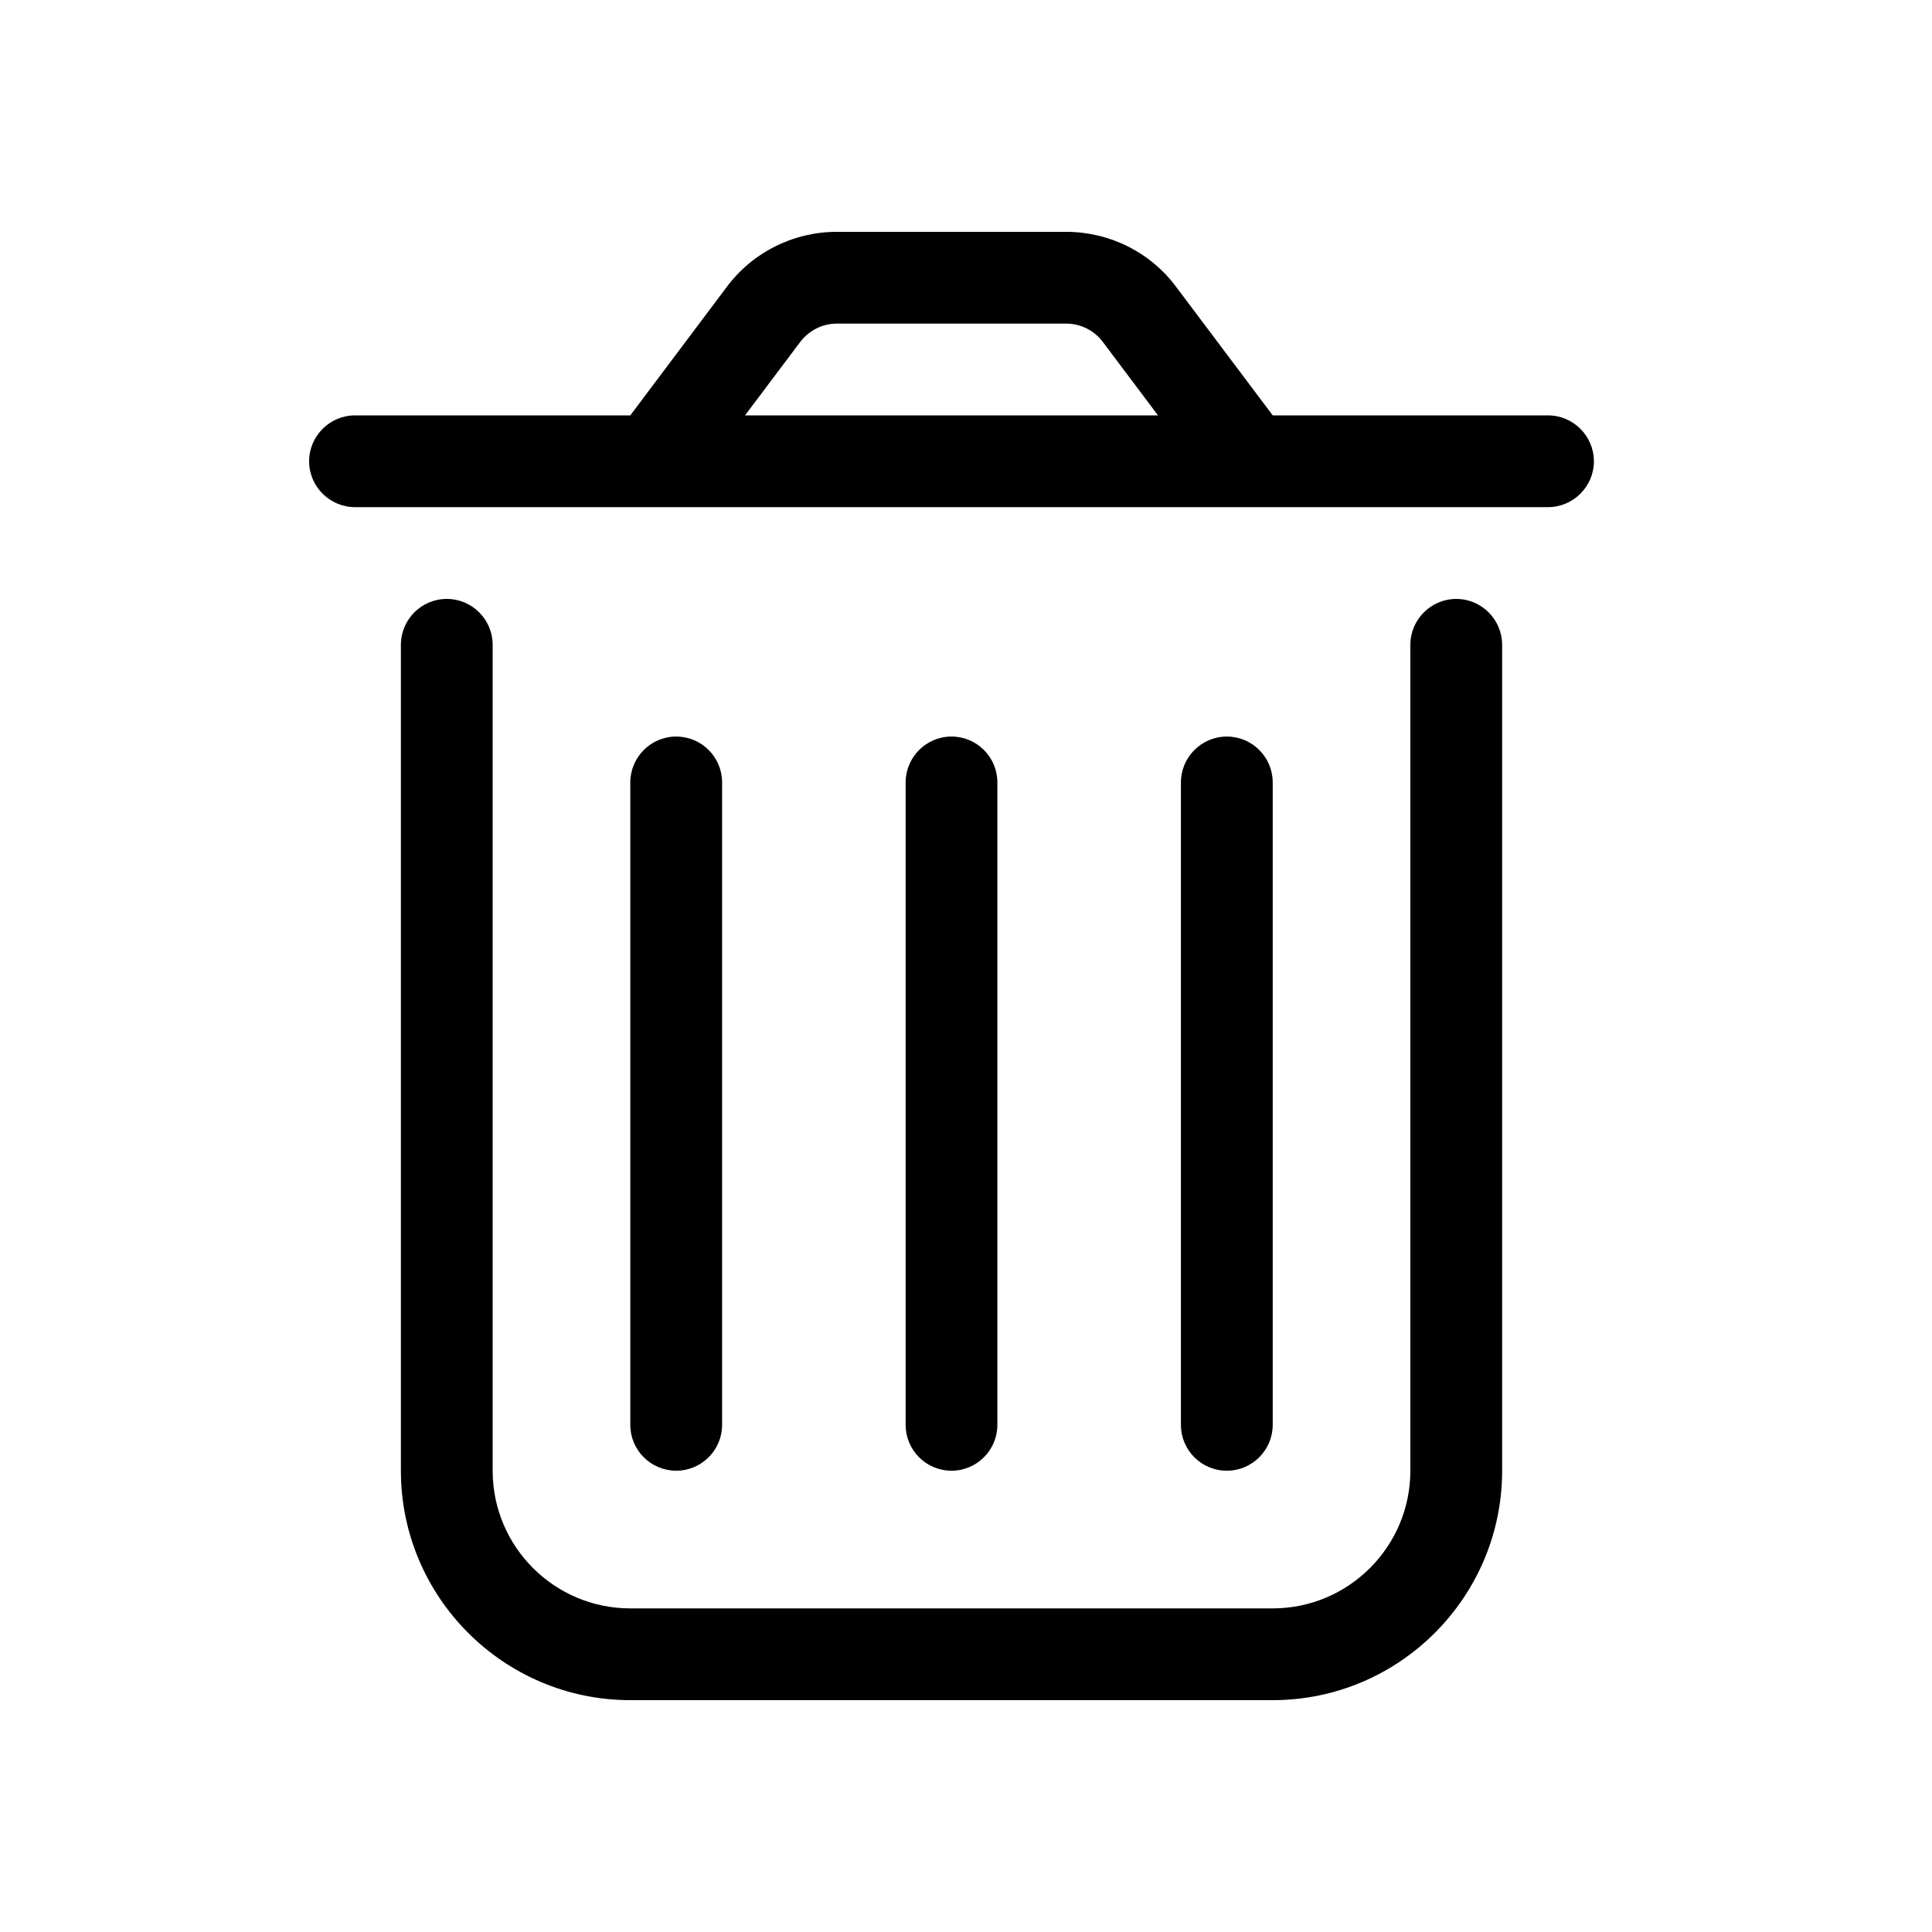 <svg width="50" height="50" viewBox="0 0 50 50" fill="none" xmlns="http://www.w3.org/2000/svg">
<path d="M40.062 10.75H32.938L30.442 7.429C29.776 6.529 28.714 6 27.594 6H21.656C20.536 6 19.474 6.529 18.806 7.429L16.312 10.75H9.188C8.534 10.75 8 11.284 8 11.938C8 12.591 8.534 13.125 9.188 13.125H40.062C40.716 13.125 41.25 12.591 41.25 11.938C41.25 11.284 40.716 10.75 40.062 10.75ZM19.281 10.75L20.71 8.849C20.936 8.552 21.285 8.375 21.656 8.375H27.594C27.965 8.375 28.317 8.551 28.54 8.848L29.969 10.75H19.281ZM37.688 15.5C37.034 15.5 36.5 16.034 36.5 16.688V38.062C36.5 40.027 34.902 41.625 32.938 41.625H16.312C14.348 41.625 12.75 40.029 12.75 38.062V16.688C12.75 16.034 12.219 15.5 11.562 15.5C10.906 15.5 10.375 16.034 10.375 16.688V38.062C10.375 41.336 13.039 44 16.312 44H32.938C36.211 44 38.875 41.336 38.875 38.062V16.688C38.875 16.034 38.341 15.5 37.688 15.5ZM18.688 36.875V20.25C18.688 19.594 18.156 19.062 17.5 19.062C16.844 19.062 16.312 19.597 16.312 20.25V36.875C16.312 37.531 16.844 38.062 17.5 38.062C18.156 38.062 18.688 37.528 18.688 36.875ZM25.812 36.875V20.25C25.812 19.594 25.281 19.062 24.625 19.062C23.968 19.062 23.438 19.597 23.438 20.25V36.875C23.438 37.531 23.968 38.062 24.625 38.062C25.281 38.062 25.812 37.528 25.812 36.875ZM32.938 36.875V20.25C32.938 19.594 32.406 19.062 31.75 19.062C31.093 19.062 30.562 19.597 30.562 20.25V36.875C30.562 37.531 31.093 38.062 31.75 38.062C32.406 38.062 32.938 37.528 32.938 36.875Z" fill="black"/>
</svg>
